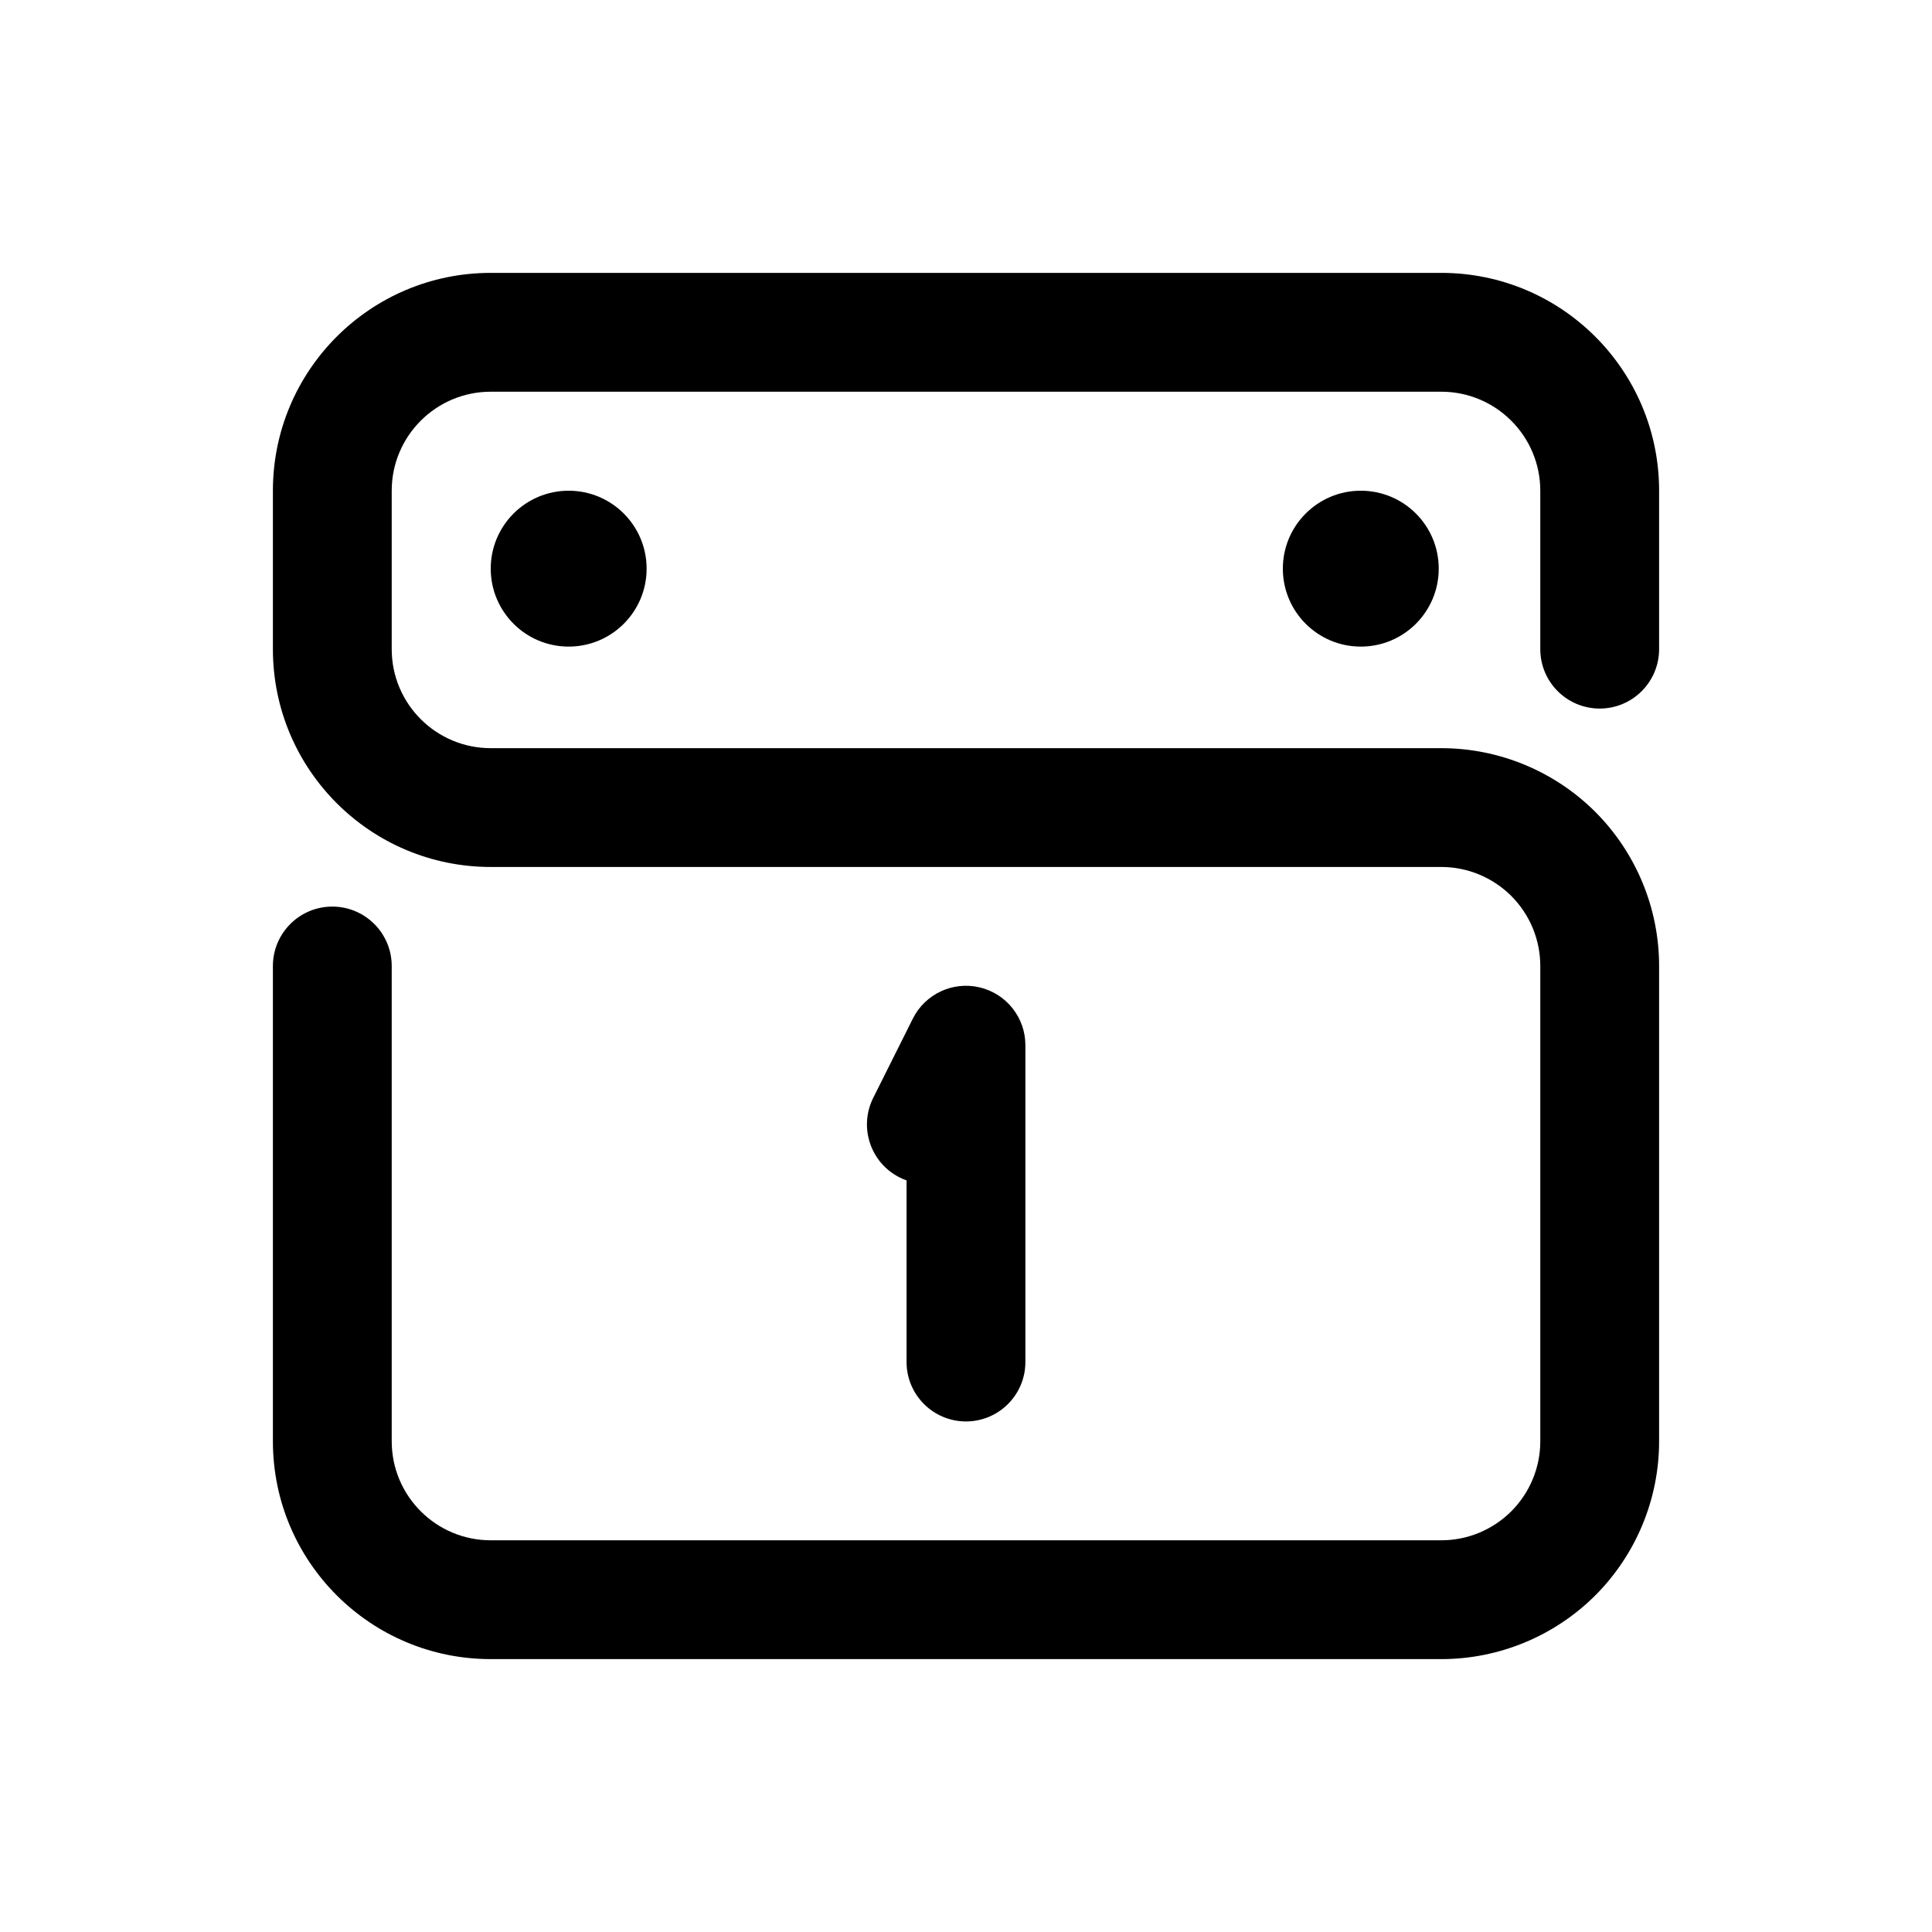 <?xml version="1.0" encoding="UTF-8"?>
<!-- Uploaded to: ICON Repo, www.iconrepo.com, Generator: ICON Repo Mixer Tools -->
<svg fill="#000000" width="800px" height="800px" version="1.1" viewBox="144 144 512 512" xmlns="http://www.w3.org/2000/svg">
 <g fill-rule="evenodd">
  <path d="m315.36 294.7c0 11.406-9.25 20.656-20.656 20.656-11.41 0-20.656-9.25-20.656-20.656 0-11.41 9.246-20.656 20.656-20.656 11.406 0 20.656 9.246 20.656 20.656"/>
  <path d="m525.28 294.7c0 11.406-9.246 20.656-20.656 20.656-11.406 0-20.656-9.25-20.656-20.656 0-11.41 9.25-20.656 20.656-20.656 11.41 0 20.656 9.246 20.656 20.656"/>
  <path d="m583.68 316.03v-41.984c0-31.887-25.844-57.73-57.73-57.73h-251.9c-31.887 0-57.73 25.844-57.73 57.73v41.984c0 31.887 25.844 57.727 57.73 57.727h251.9c6.973 0 13.625 2.773 18.559 7.684 4.914 4.934 7.684 11.586 7.684 18.559v125.95c0 6.973-2.769 13.625-7.684 18.559-4.934 4.914-11.586 7.684-18.559 7.684h-251.9c-14.484 0-26.242-11.758-26.242-26.242v-125.95c0-8.691-7.051-15.746-15.742-15.746s-15.746 7.055-15.746 15.746v125.95c0 31.887 25.844 57.73 57.73 57.73h251.9c15.305 0 30-6.09 40.832-16.898 10.809-10.832 16.898-25.527 16.898-40.832v-125.95c0-15.305-6.09-30-16.898-40.832-10.832-10.809-25.527-16.898-40.832-16.898h-251.9c-14.484 0-26.242-11.754-26.242-26.238v-41.984c0-14.484 11.758-26.242 26.242-26.242h251.9c14.484 0 26.242 11.758 26.242 26.242v41.984c0 8.691 7.055 15.742 15.742 15.742 8.691 0 15.746-7.051 15.746-15.742z"/>
  <path d="m384.25 456.82v48.133c0 8.691 7.055 15.746 15.746 15.746 8.688 0 15.742-7.055 15.742-15.746v-83.965c0-7.309-5.016-13.645-12.133-15.324-7.094-1.68-14.422 1.742-17.695 8.289l-10.496 20.992c-3.883 7.769-0.734 17.234 7.051 21.117 0.59 0.297 1.176 0.547 1.785 0.758z"/>
 </g>
</svg>